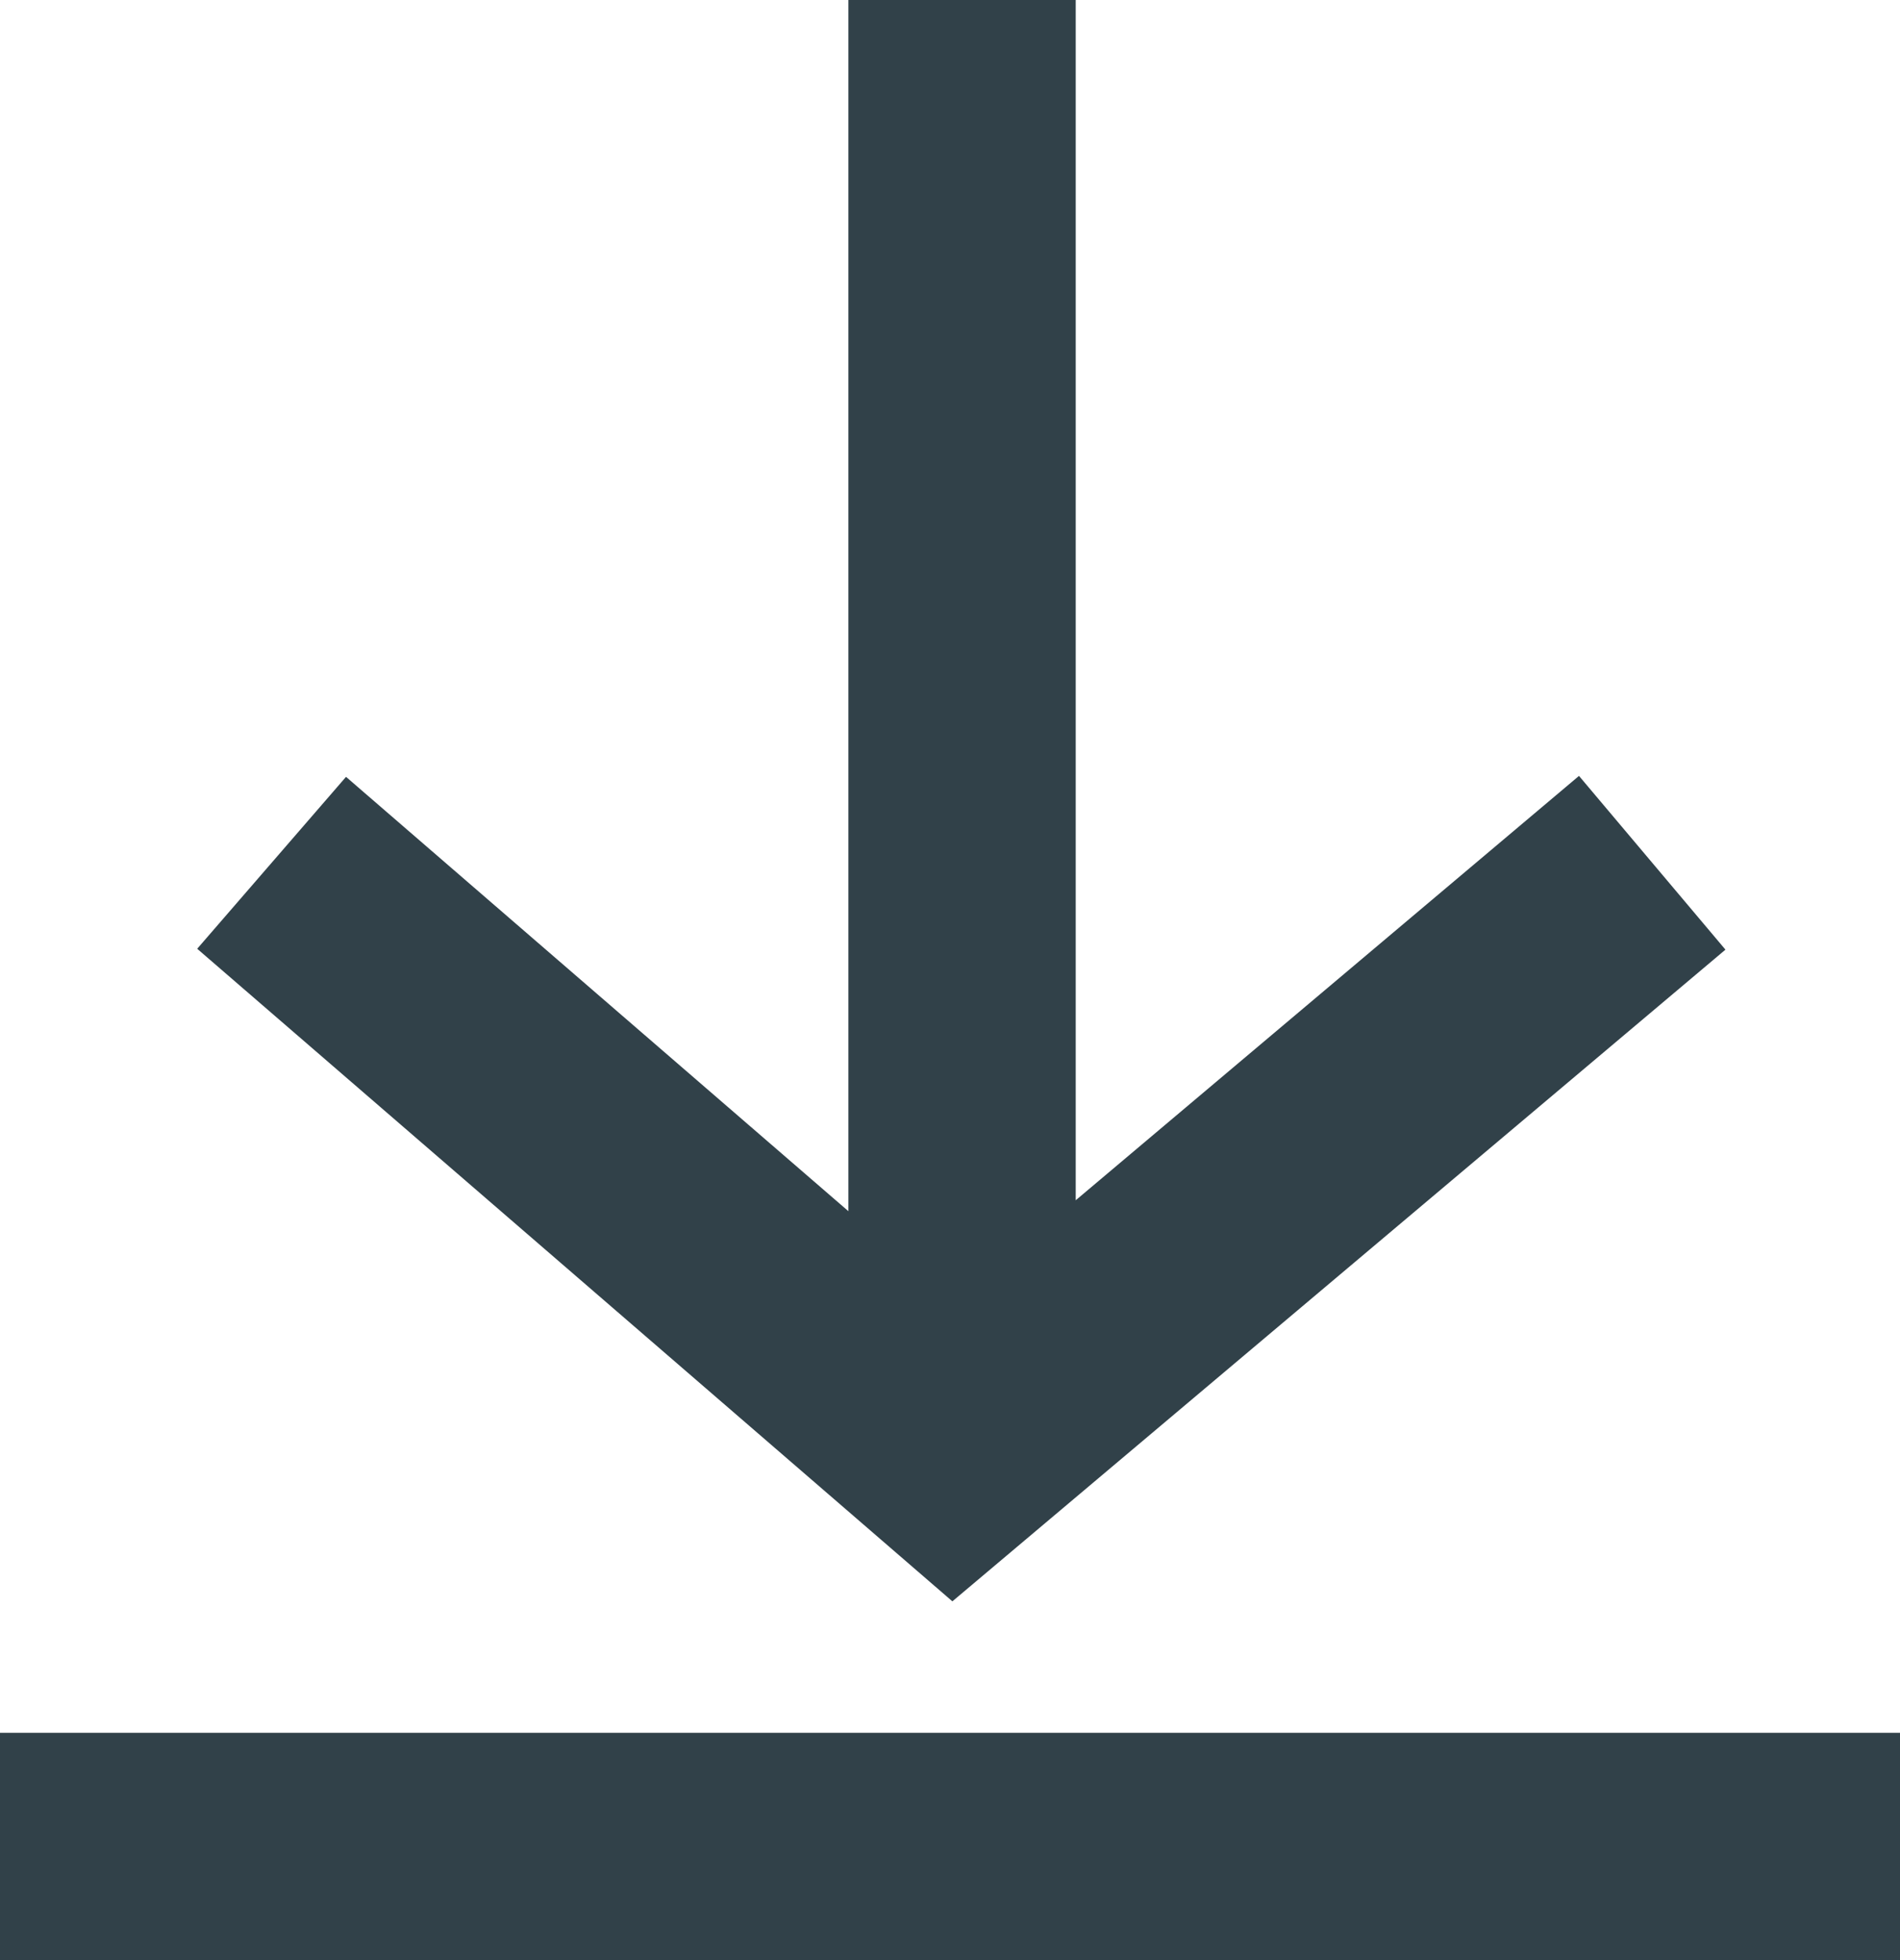 <svg xmlns="http://www.w3.org/2000/svg" width="60" height="61.881" viewBox="0 0 60 61.881">
  <path id="Path_12" data-name="Path 12" d="M0,61.881H60V54.7H0ZM26.791,0V38.234L10.927,24.523l-4.7,5.427,23.848,20.6L54.488,29.978l-4.625-5.485L33.97,37.889V0Z" fill="#314149"/>
</svg>
